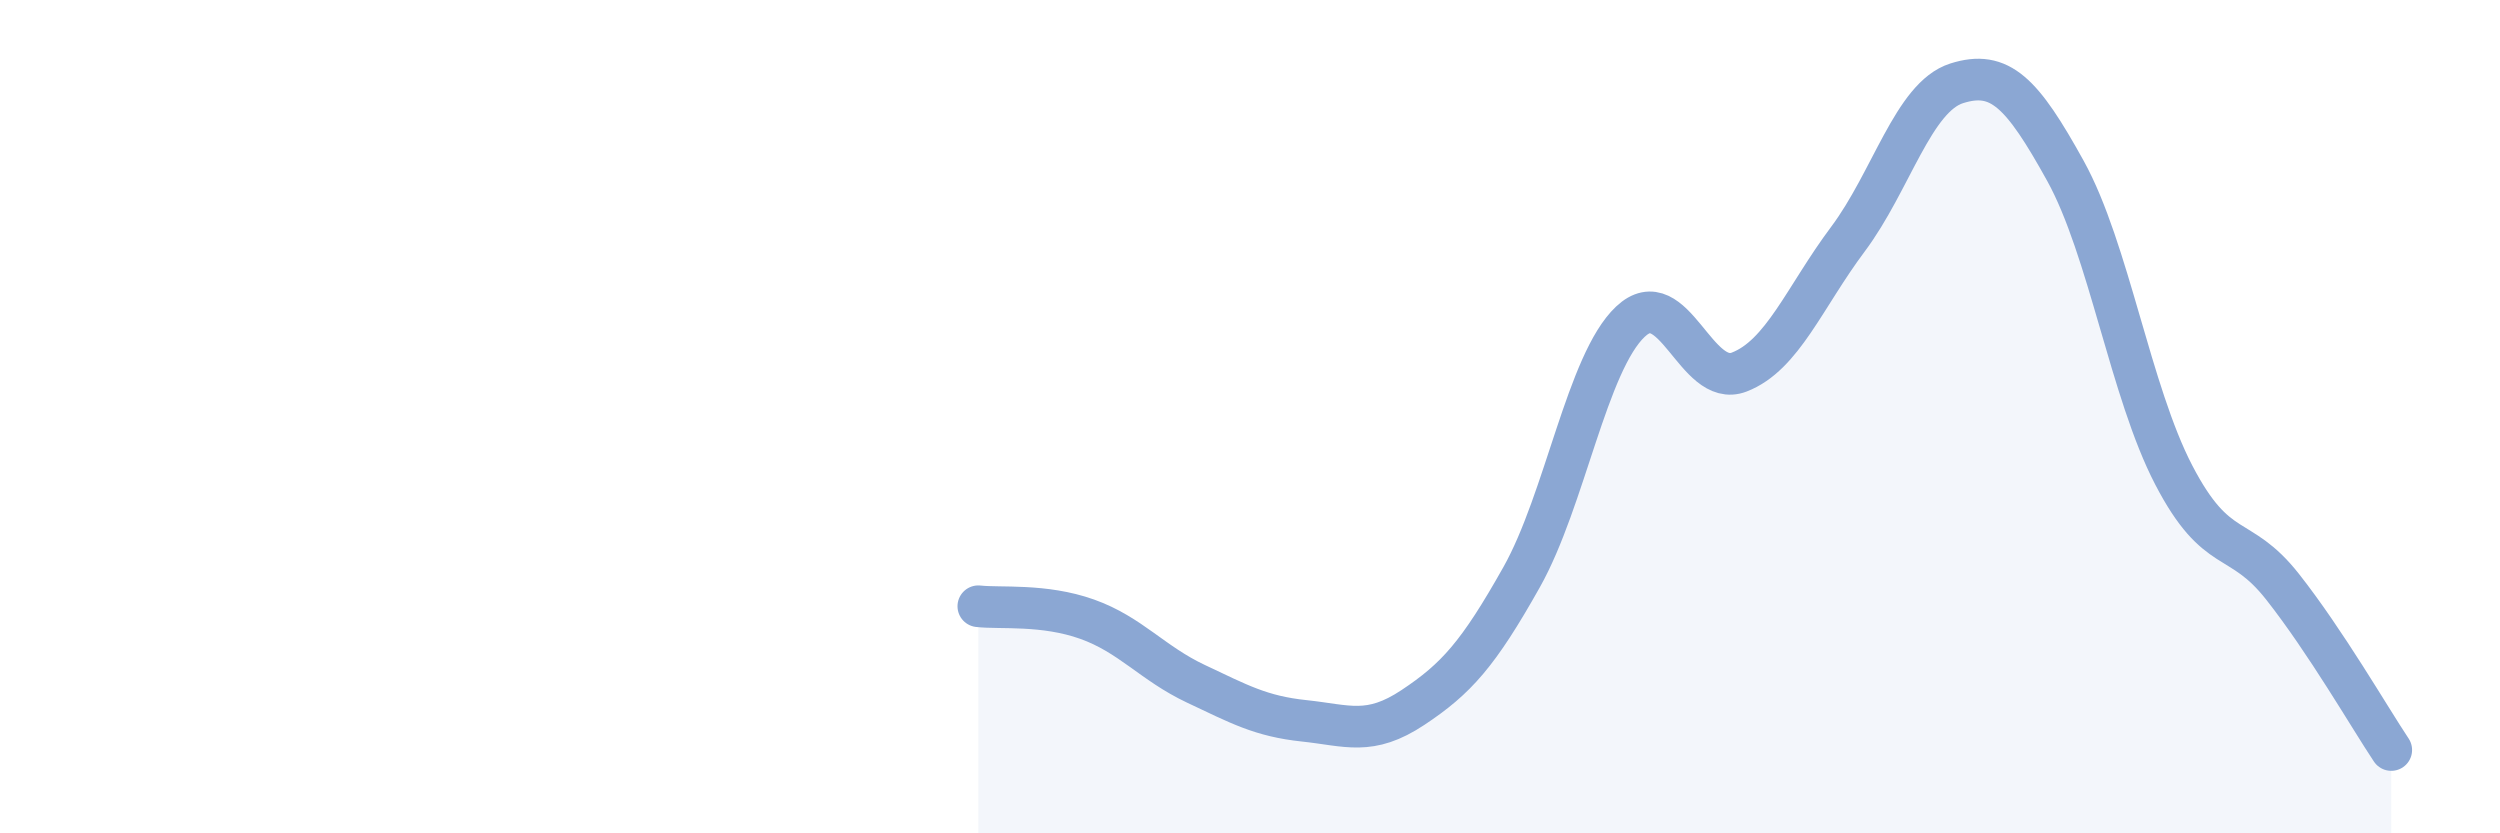 
    <svg width="60" height="20" viewBox="0 0 60 20" xmlns="http://www.w3.org/2000/svg">
      <path
        d="M 23.48,14.55 C 24,14.61 25.05,14.49 26.09,14.86 C 27.13,15.23 27.66,15.92 28.7,16.41 C 29.74,16.9 30.26,17.19 31.3,17.3 C 32.34,17.41 32.87,17.67 33.91,16.98 C 34.95,16.29 35.48,15.7 36.52,13.85 C 37.56,12 38.09,8.7 39.13,7.72 C 40.17,6.74 40.7,9.33 41.74,8.93 C 42.78,8.53 43.31,7.13 44.35,5.74 C 45.39,4.35 45.92,2.33 46.96,2 C 48,1.67 48.53,2.22 49.57,4.1 C 50.61,5.98 51.13,9.4 52.17,11.4 C 53.21,13.4 53.74,12.76 54.78,14.08 C 55.82,15.4 56.87,17.22 57.39,18L57.39 20L23.48 20Z"
        fill="#8ba7d3"
        opacity="0.1"
        stroke-linecap="round"
        stroke-linejoin="round"
      />
      <path
        d="M 23.48,14.55 C 24,14.61 25.05,14.49 26.09,14.86 C 27.13,15.23 27.66,15.92 28.7,16.41 C 29.74,16.9 30.26,17.19 31.3,17.3 C 32.34,17.41 32.87,17.67 33.91,16.98 C 34.95,16.29 35.48,15.7 36.52,13.85 C 37.56,12 38.09,8.7 39.13,7.72 C 40.17,6.74 40.7,9.33 41.74,8.93 C 42.78,8.53 43.31,7.13 44.35,5.74 C 45.39,4.35 45.92,2.33 46.96,2 C 48,1.67 48.53,2.22 49.57,4.1 C 50.61,5.98 51.13,9.4 52.17,11.4 C 53.21,13.4 53.74,12.76 54.78,14.08 C 55.82,15.4 56.87,17.22 57.39,18"
        stroke="#8ba7d3"
        stroke-width="1"
        fill="none"
        stroke-linecap="round"
        stroke-linejoin="round"
      />
    </svg>
  